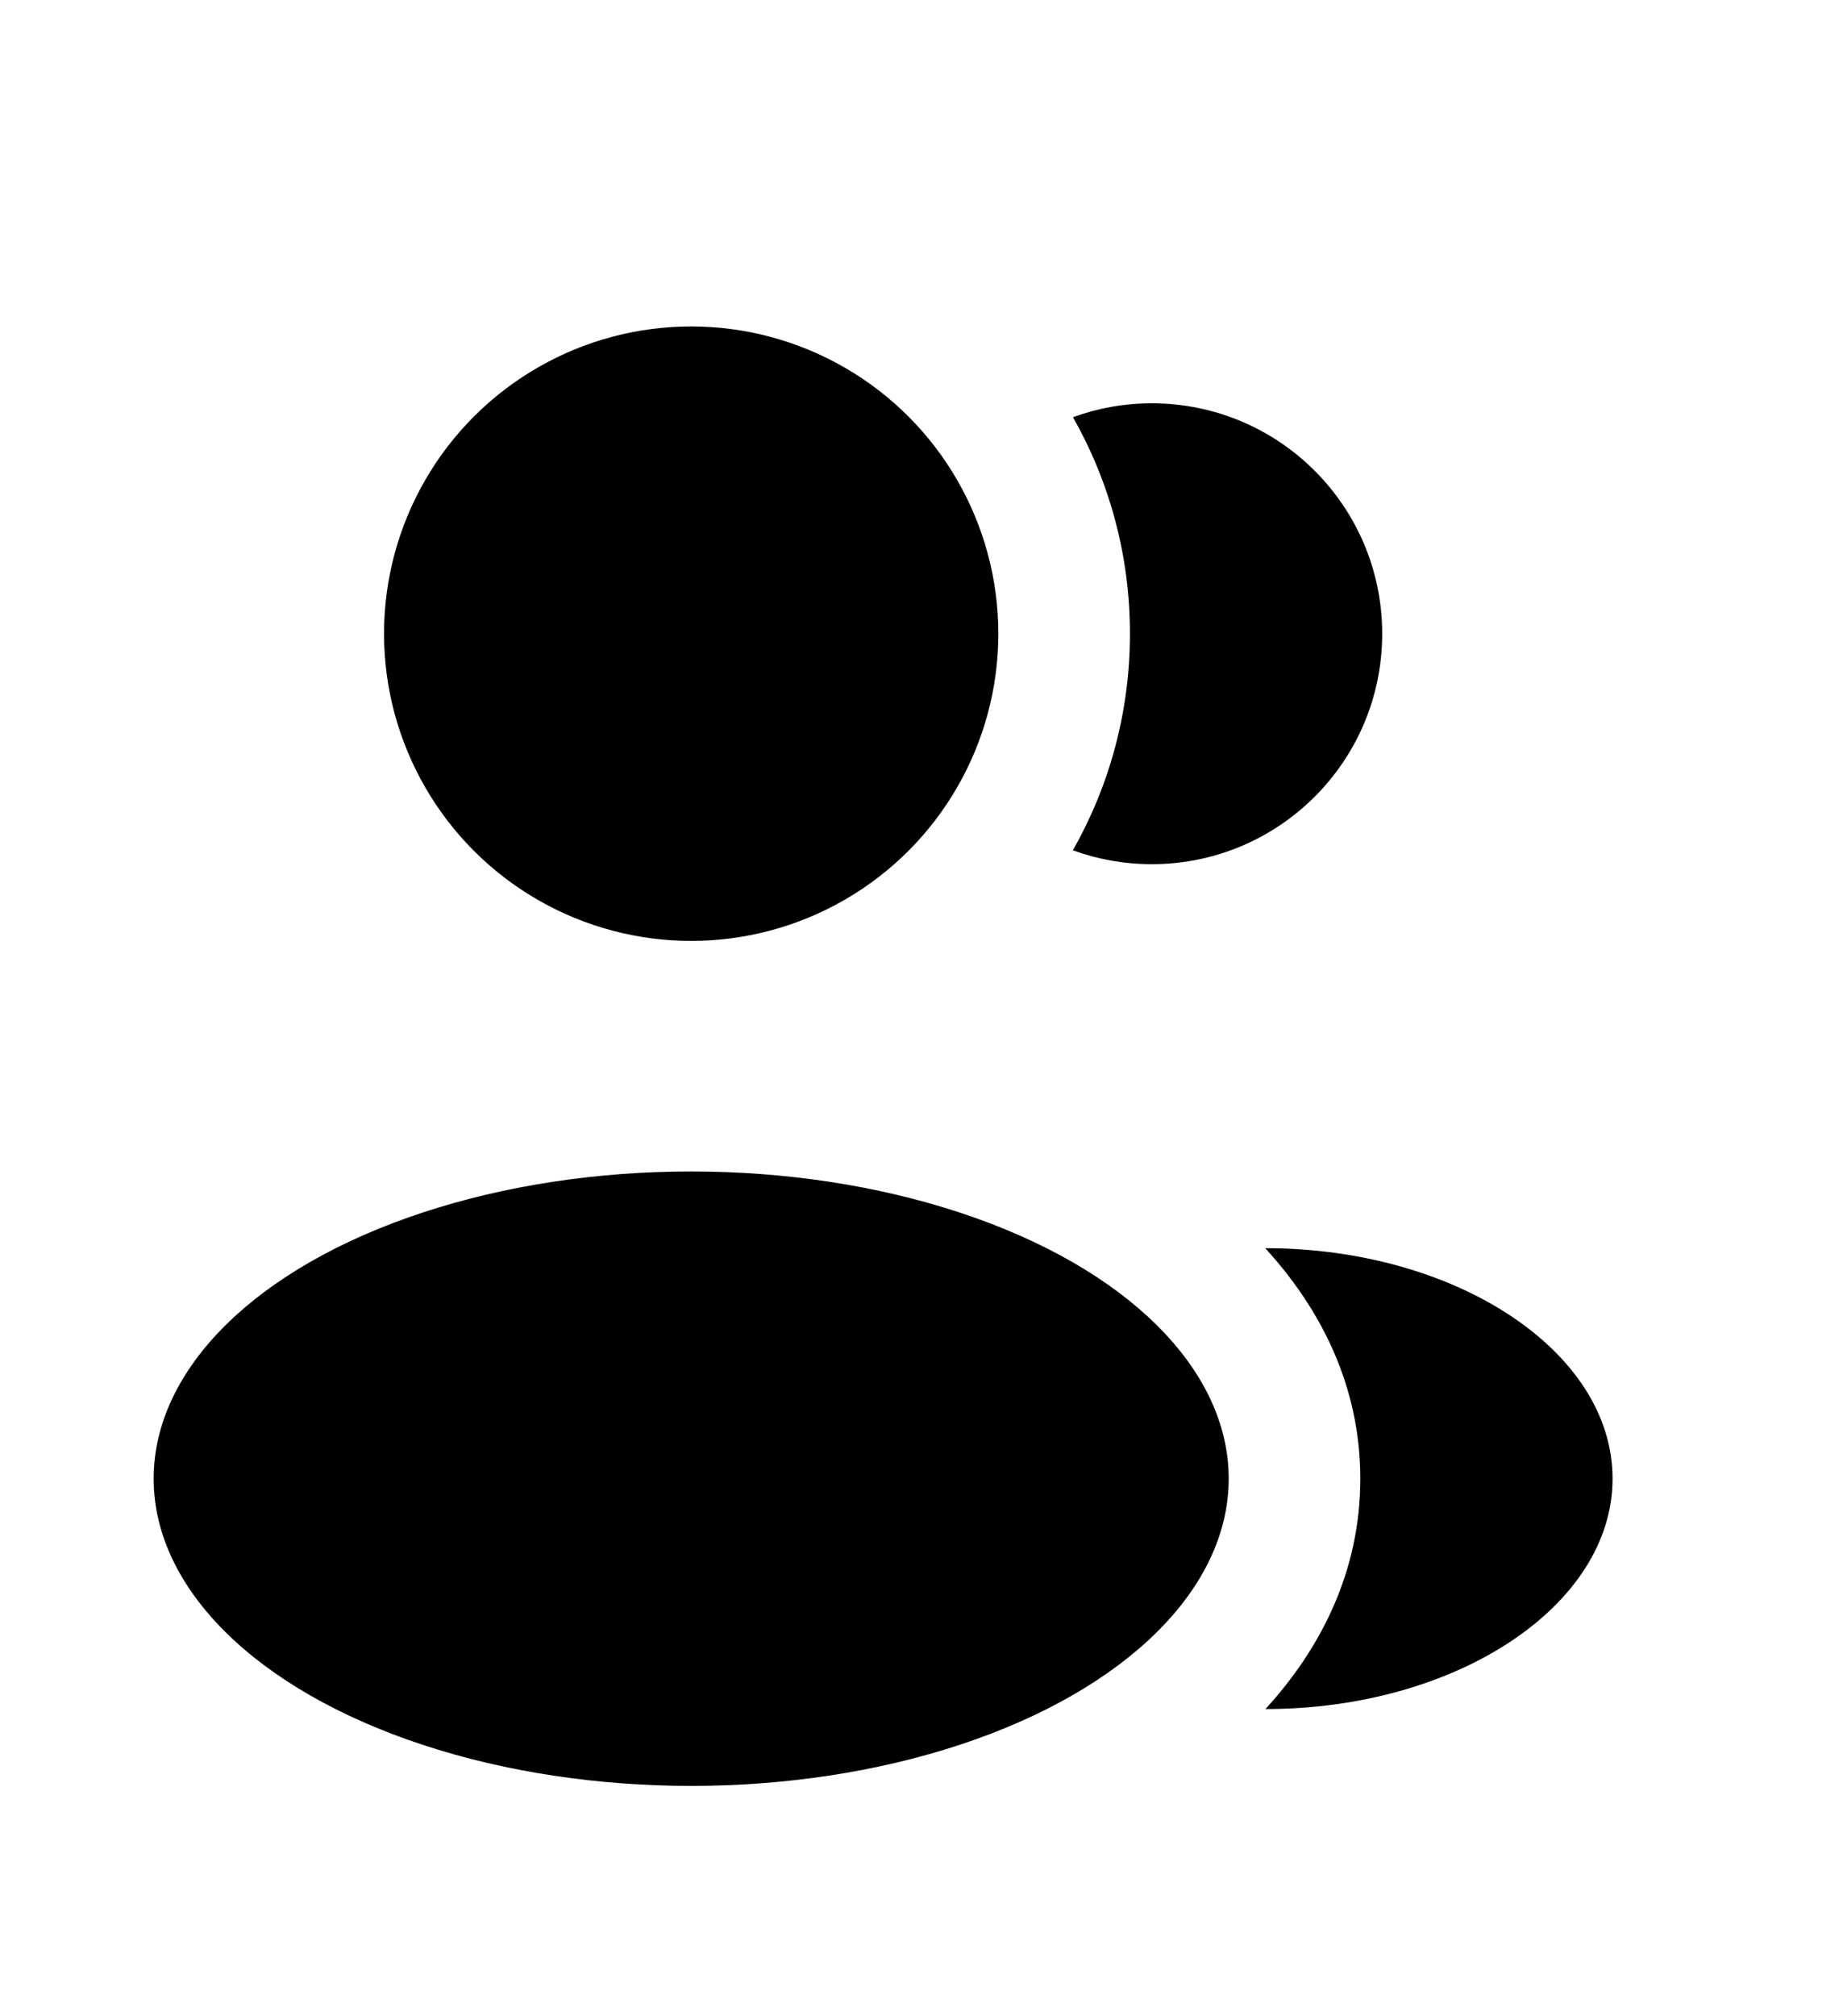 <svg width="32" height="35" viewBox="0 0 32 35" fill="none" xmlns="http://www.w3.org/2000/svg">
<ellipse cx="12.001" cy="11" rx="5.333" ry="5.333" fill="black"/>
<ellipse cx="12.001" cy="25.668" rx="9.333" ry="5.333" fill="black"/>
<path d="M27.999 25.667C27.999 27.876 25.285 29.667 21.972 29.667C22.948 28.6 23.619 27.261 23.619 25.669C23.619 24.076 22.946 22.735 21.968 21.667C25.282 21.667 27.999 23.458 27.999 25.667Z" fill="black"/>
<path d="M23.999 11.001C23.999 13.21 22.209 15.001 19.999 15.001C19.518 15.001 19.056 14.916 18.628 14.76C19.259 13.65 19.619 12.367 19.619 10.999C19.619 9.633 19.259 8.351 18.63 7.242C19.057 7.086 19.518 7.001 19.999 7.001C22.209 7.001 23.999 8.792 23.999 11.001Z" fill="black"/>
</svg>
